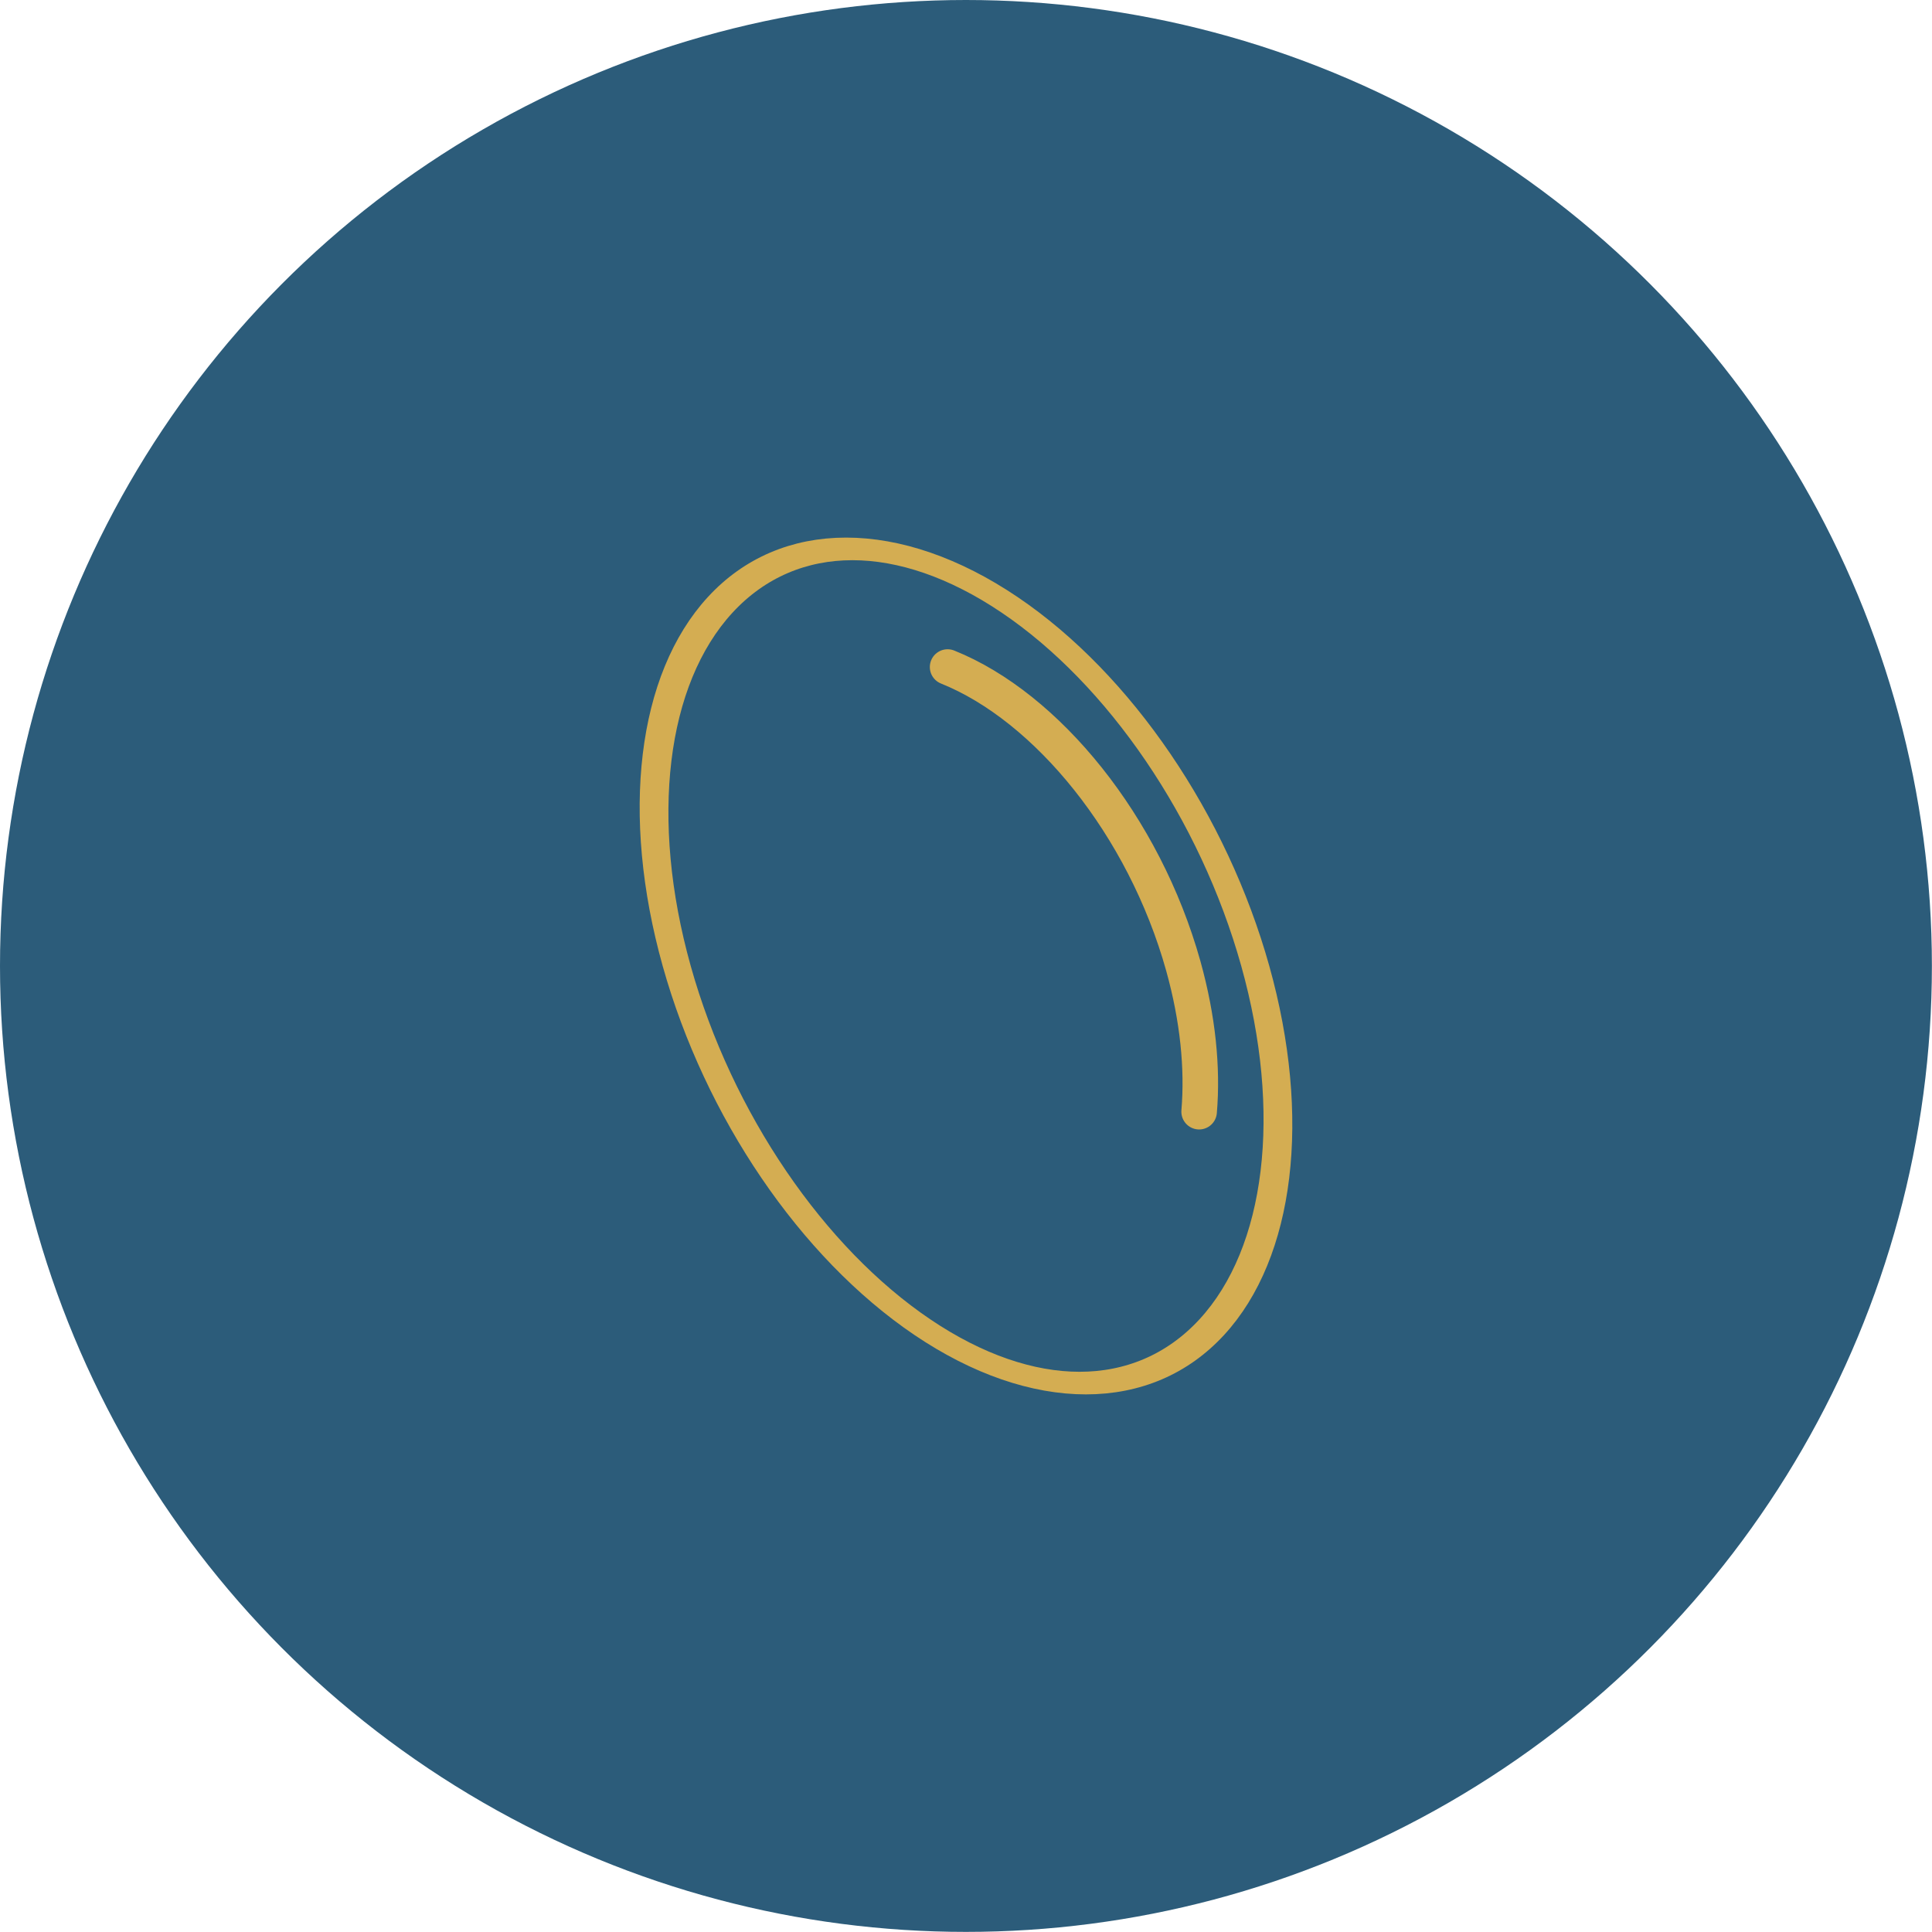 <?xml version="1.0" encoding="UTF-8"?>
<!DOCTYPE svg PUBLIC "-//W3C//DTD SVG 1.1//EN" "http://www.w3.org/Graphics/SVG/1.1/DTD/svg11.dtd">
<!-- Creator: CorelDRAW -->
<svg xmlns="http://www.w3.org/2000/svg" xml:space="preserve" width="679px" height="679px" version="1.1" style="shape-rendering:geometricPrecision; text-rendering:geometricPrecision; image-rendering:optimizeQuality; fill-rule:evenodd; clip-rule:evenodd"
viewBox="0 0 184.27 184.27"
 xmlns:xlink="http://www.w3.org/1999/xlink"
 xmlns:xodm="http://www.corel.com/coreldraw/odm/2003">
 <defs>
  <style type="text/css">
   <![CDATA[
    .str0 {stroke:#D4AD52;stroke-width:3.39;stroke-linecap:round;stroke-miterlimit:22.926}
    .fil1 {fill:none}
    .fil0 {fill:#2C5C7A}
   ]]>
  </style>
 </defs>
 <g id="Layer_x0020_1">
  <circle class="fil0" cx="92.13" cy="92.13" r="92.13"/>
  <g id="_2376911544592">
   <ellipse class="fil1 str0" transform="matrix(0.789 -0 0.178 0.636 92.134 92.134)" rx="34.97" ry="62.55"/>
   <path class="fil1 str0" d="M90.38 63.62c9.47,3.8 18.74,15.13 22.48,28.51 1.4,5.02 1.86,9.75 1.51,13.9"/>
  </g>
 </g>
</svg>
